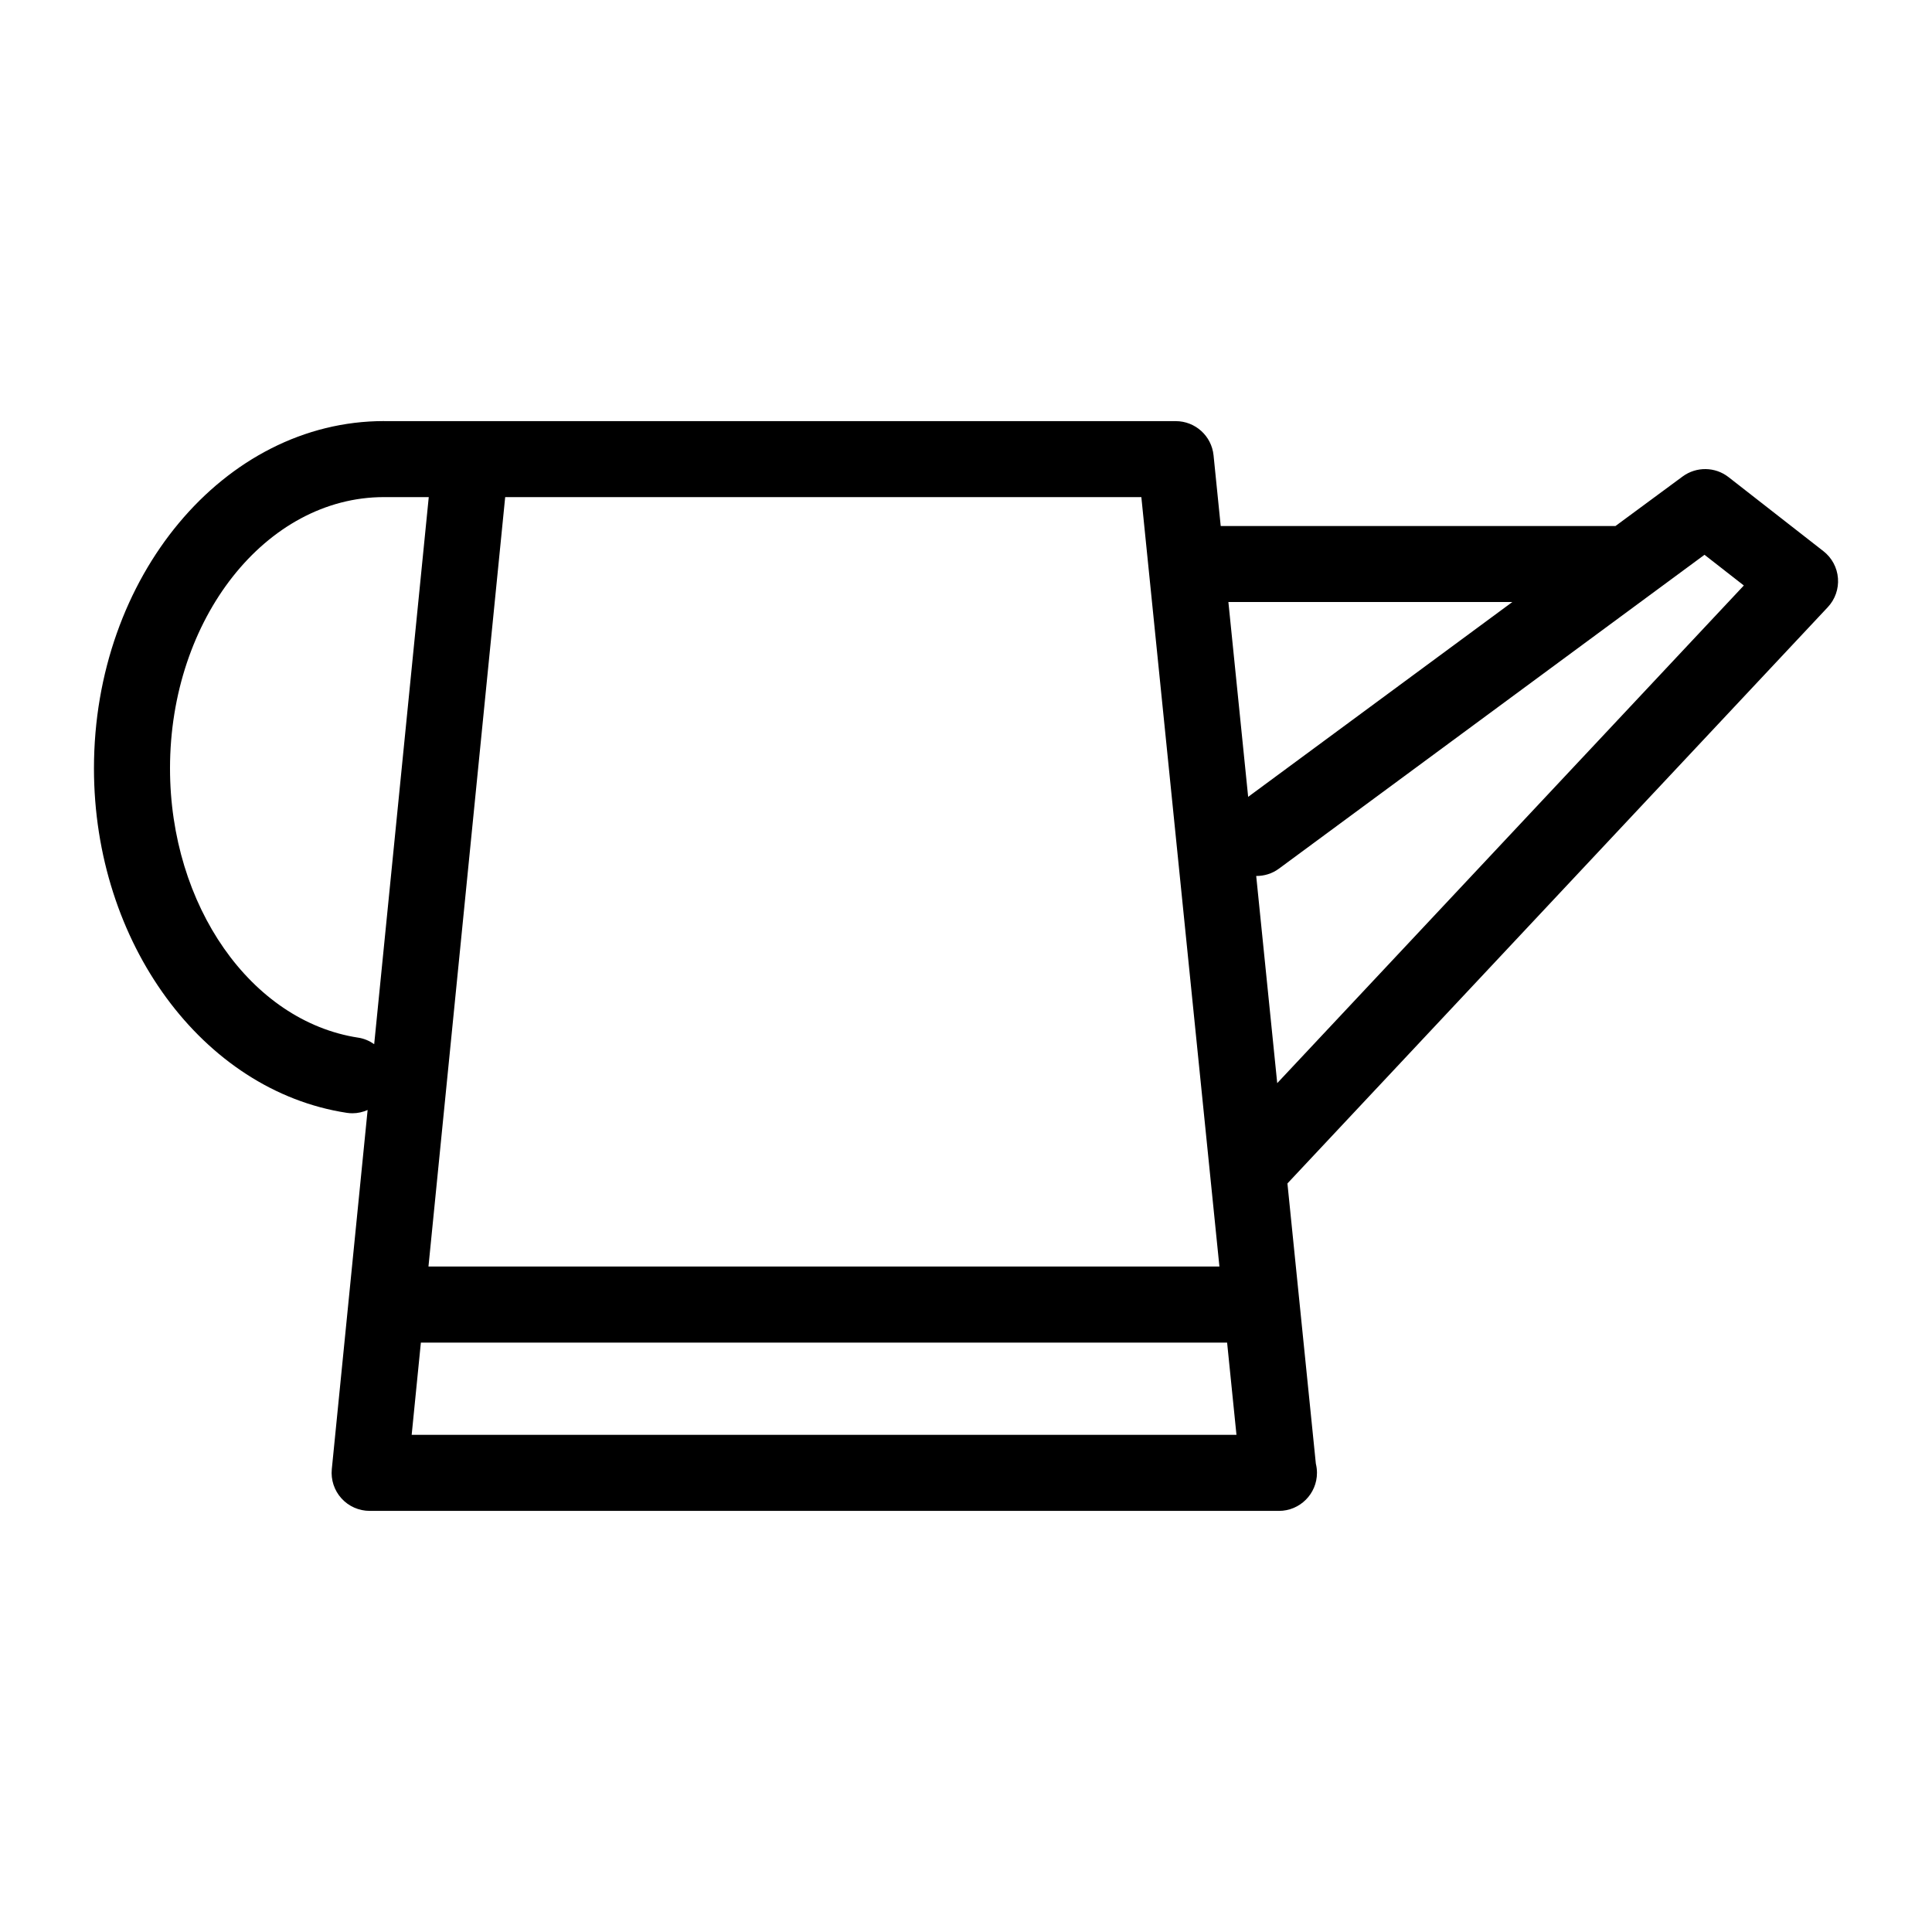 <?xml version="1.0" encoding="UTF-8"?>
<!-- The Best Svg Icon site in the world: iconSvg.co, Visit us! https://iconsvg.co -->
<svg fill="#000000" width="800px" height="800px" version="1.1" viewBox="144 144 512 512" xmlns="http://www.w3.org/2000/svg">
 <path d="m245.76 255.59c-42.387 0-76.859 41.281-76.859 92.035 0 46.199 28.797 85.441 66.988 91.285 0.52 0.082 1.031 0.117 1.535 0.117 1.41 0 2.762-0.328 4-0.867l-9.492 95.164c-0.281 2.832 0.645 5.652 2.555 7.758 1.91 2.109 4.625 3.316 7.473 3.316l240.87 0.004c0.035-0.004 0.066-0.004 0.102 0 5.562 0 10.078-4.516 10.078-10.078 0-0.84-0.105-1.652-0.297-2.434l-7.531-74.262 143.2-152.72c1.934-2.066 2.918-4.852 2.695-7.668-0.215-2.828-1.613-5.422-3.844-7.164l-25.145-19.629c-3.562-2.785-8.543-2.848-12.184-0.168l-17.793 13.125c-0.023 0-0.047-0.004-0.07-0.004h-104.54l-1.898-18.738c-0.523-5.144-4.852-9.059-10.027-9.059h-209.81zm299.03 47.949-70.016 51.637-5.238-51.637zm-266.91-27.797h168.59l20.688 203.9h-209.61zm-38.938 143.25c-28.441-4.352-49.887-35.035-49.887-71.371 0-39.633 25.441-71.883 56.707-71.883h11.863l-14.461 144.98c-1.227-0.859-2.641-1.488-4.223-1.73zm14.156 105.26 2.438-24.453h213.66l2.481 24.453zm229.38-93.211-5.57-54.898c2.09 0.012 4.203-0.598 6.012-1.934l112.79-83.184 10.422 8.137z"/>
</svg>